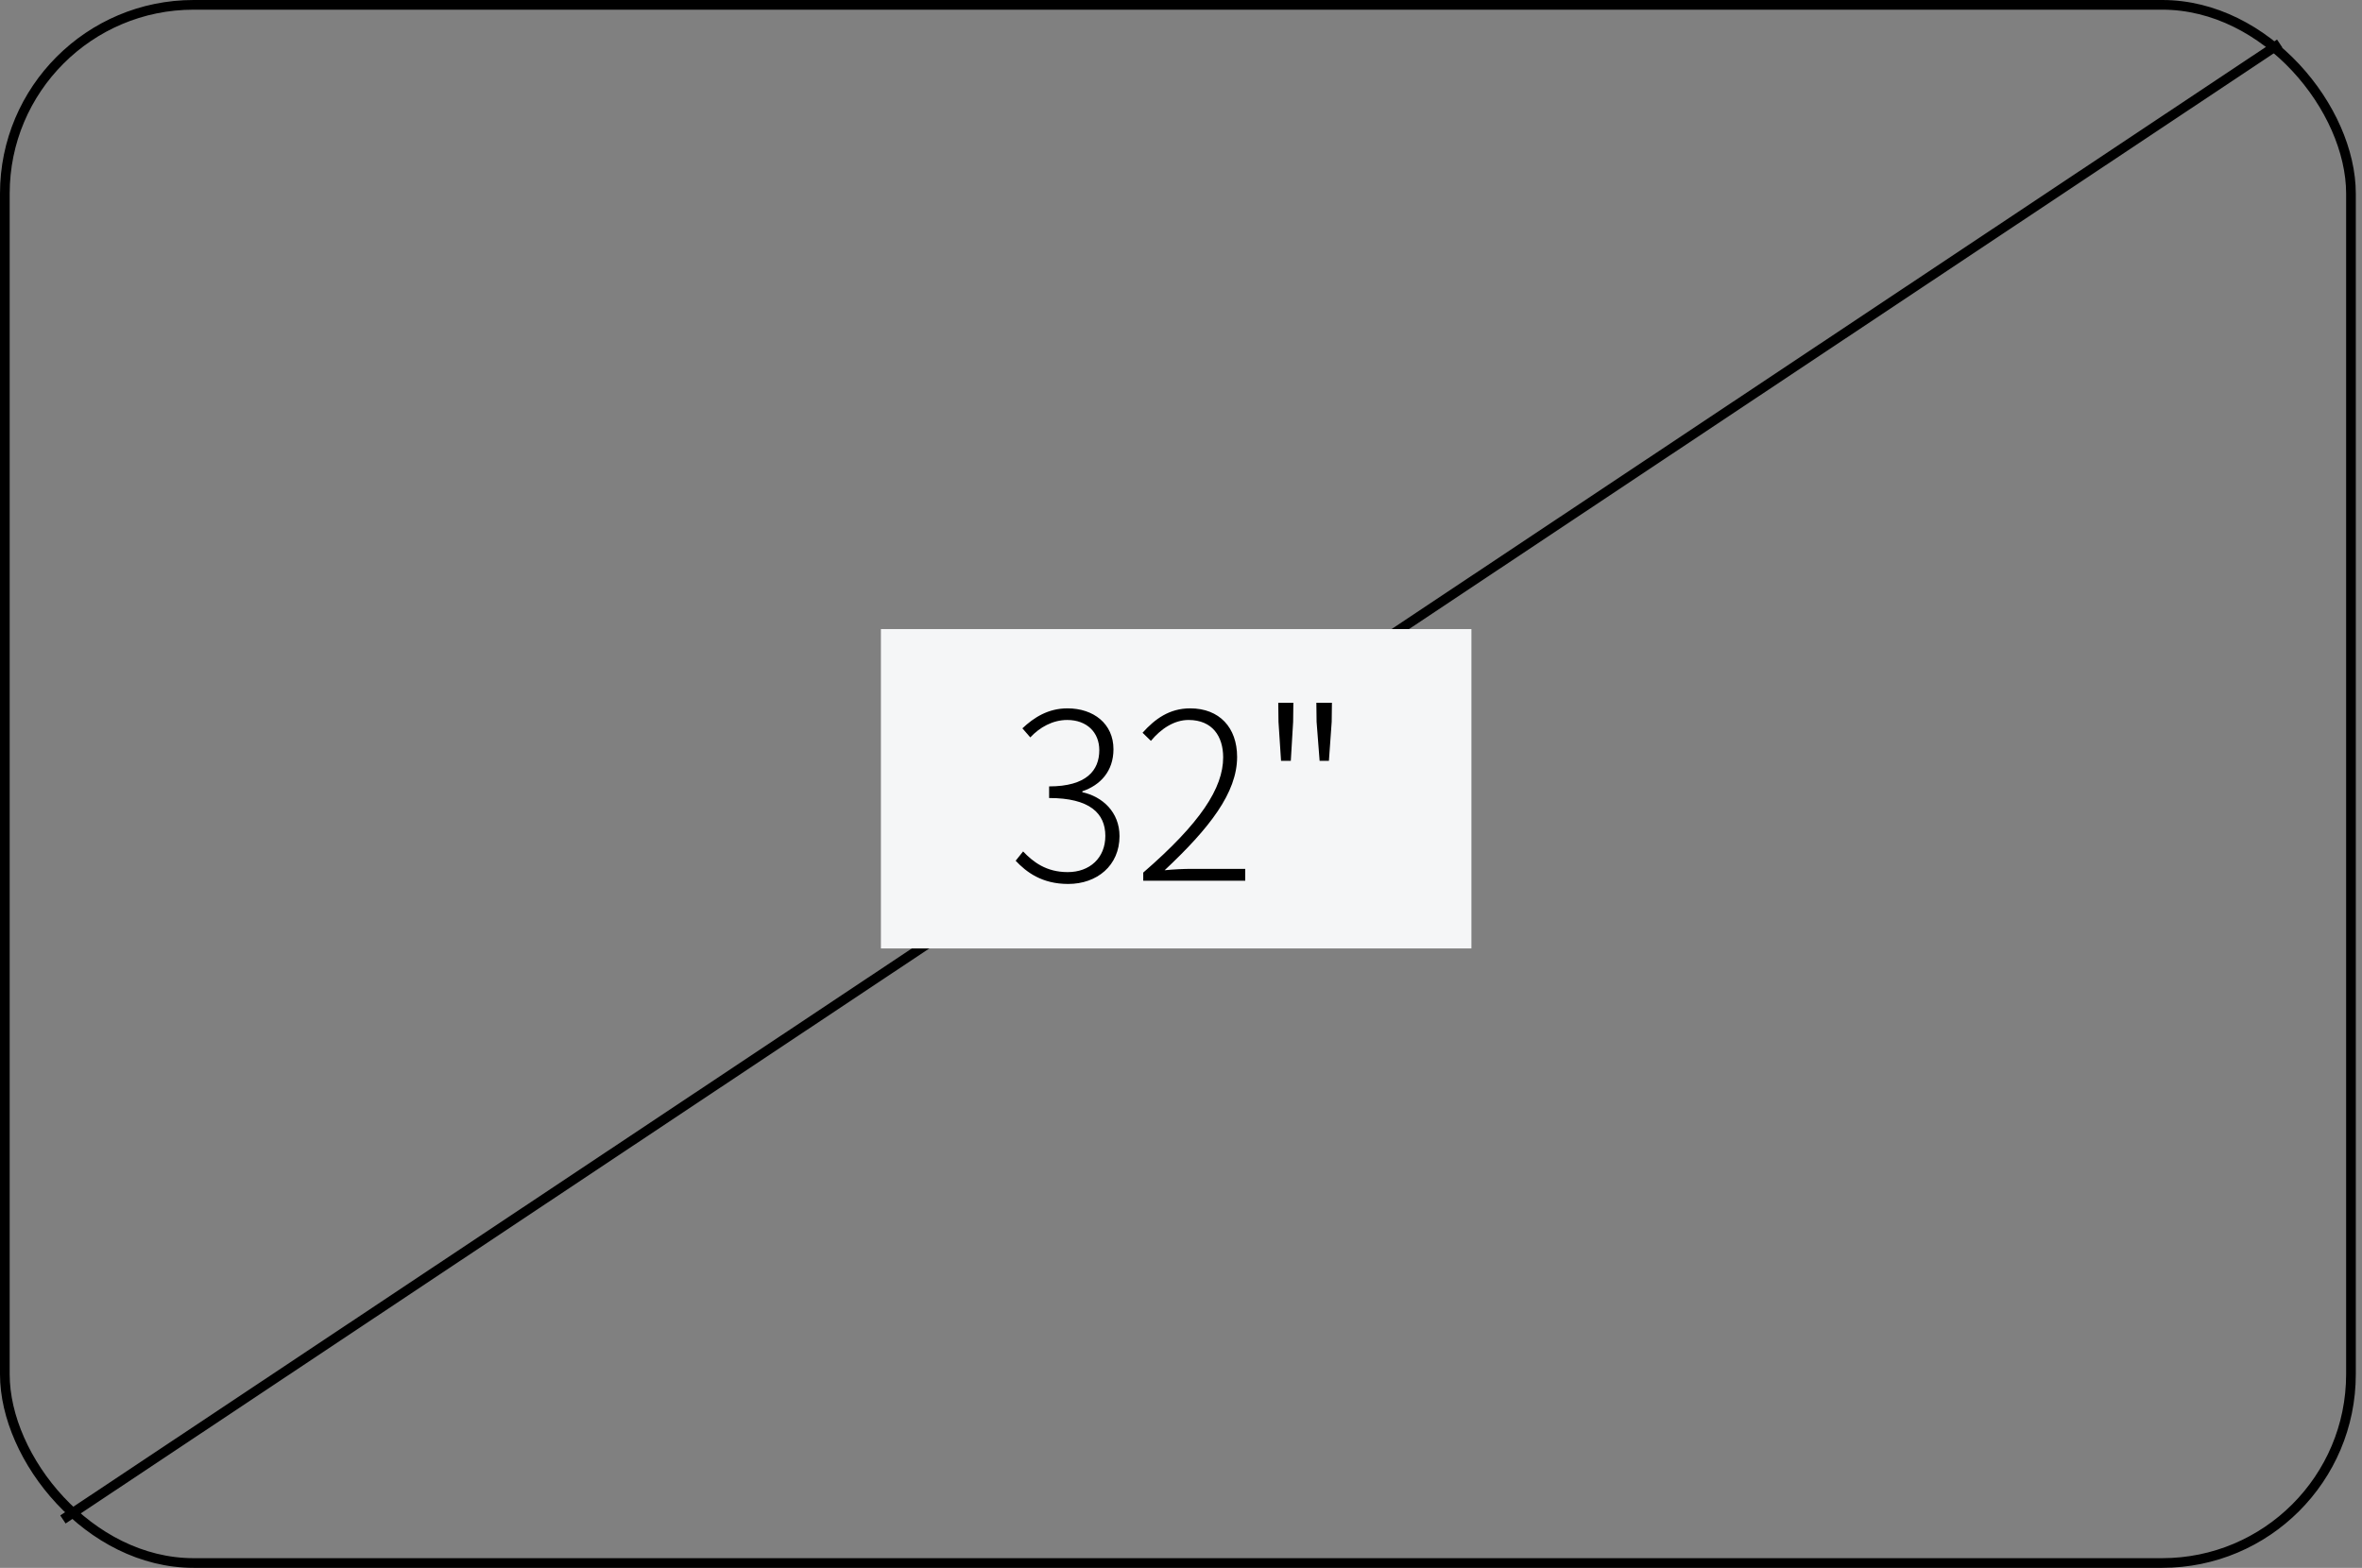 <svg width="244" height="162" viewBox="0 0 244 162" fill="none" xmlns="http://www.w3.org/2000/svg">
<rect x="0" y="0" width="244" height="162" fill="#808080" stroke="none"/>
<path d="M6.5 157L235.5 4.5" stroke="black"/>
<rect x="91" y="65" width="61" height="33" fill="#F5F6F7"/>
<path d="M110.344 91.336C113.32 91.336 115.648 89.44 115.648 86.392C115.648 83.92 113.896 82.312 111.808 81.856V81.76C113.656 81.136 115.024 79.696 115.024 77.416C115.024 74.776 112.96 73.192 110.272 73.192C108.28 73.192 106.816 74.128 105.616 75.256L106.432 76.192C107.392 75.16 108.736 74.392 110.248 74.392C112.264 74.392 113.56 75.664 113.56 77.512C113.56 79.6 112.24 81.256 108.376 81.256V82.456C112.576 82.456 114.184 84.04 114.184 86.368C114.184 88.648 112.576 90.112 110.296 90.112C108.064 90.112 106.72 89.056 105.688 87.976L104.92 88.936C106.024 90.112 107.632 91.336 110.344 91.336ZM118.1 91H128.636V89.776H123.164C122.252 89.776 121.244 89.824 120.308 89.92C124.964 85.552 127.796 81.904 127.796 78.208C127.796 75.184 125.972 73.192 122.948 73.192C120.812 73.192 119.324 74.272 118.028 75.712L118.892 76.552C119.924 75.304 121.292 74.392 122.78 74.392C125.252 74.392 126.356 76.096 126.356 78.256C126.356 81.424 124.004 85.048 118.1 90.16V91ZM132.335 78.616H133.343L133.583 74.584L133.607 72.616H132.047L132.071 74.584L132.335 78.616ZM136.319 78.616H137.279L137.567 74.584L137.591 72.616H135.983L136.007 74.584L136.319 78.616Z" fill="black"/>
<rect x="0.5" y="0.5" width="242.36" height="161" rx="19.5" stroke="black"/>
</svg>
